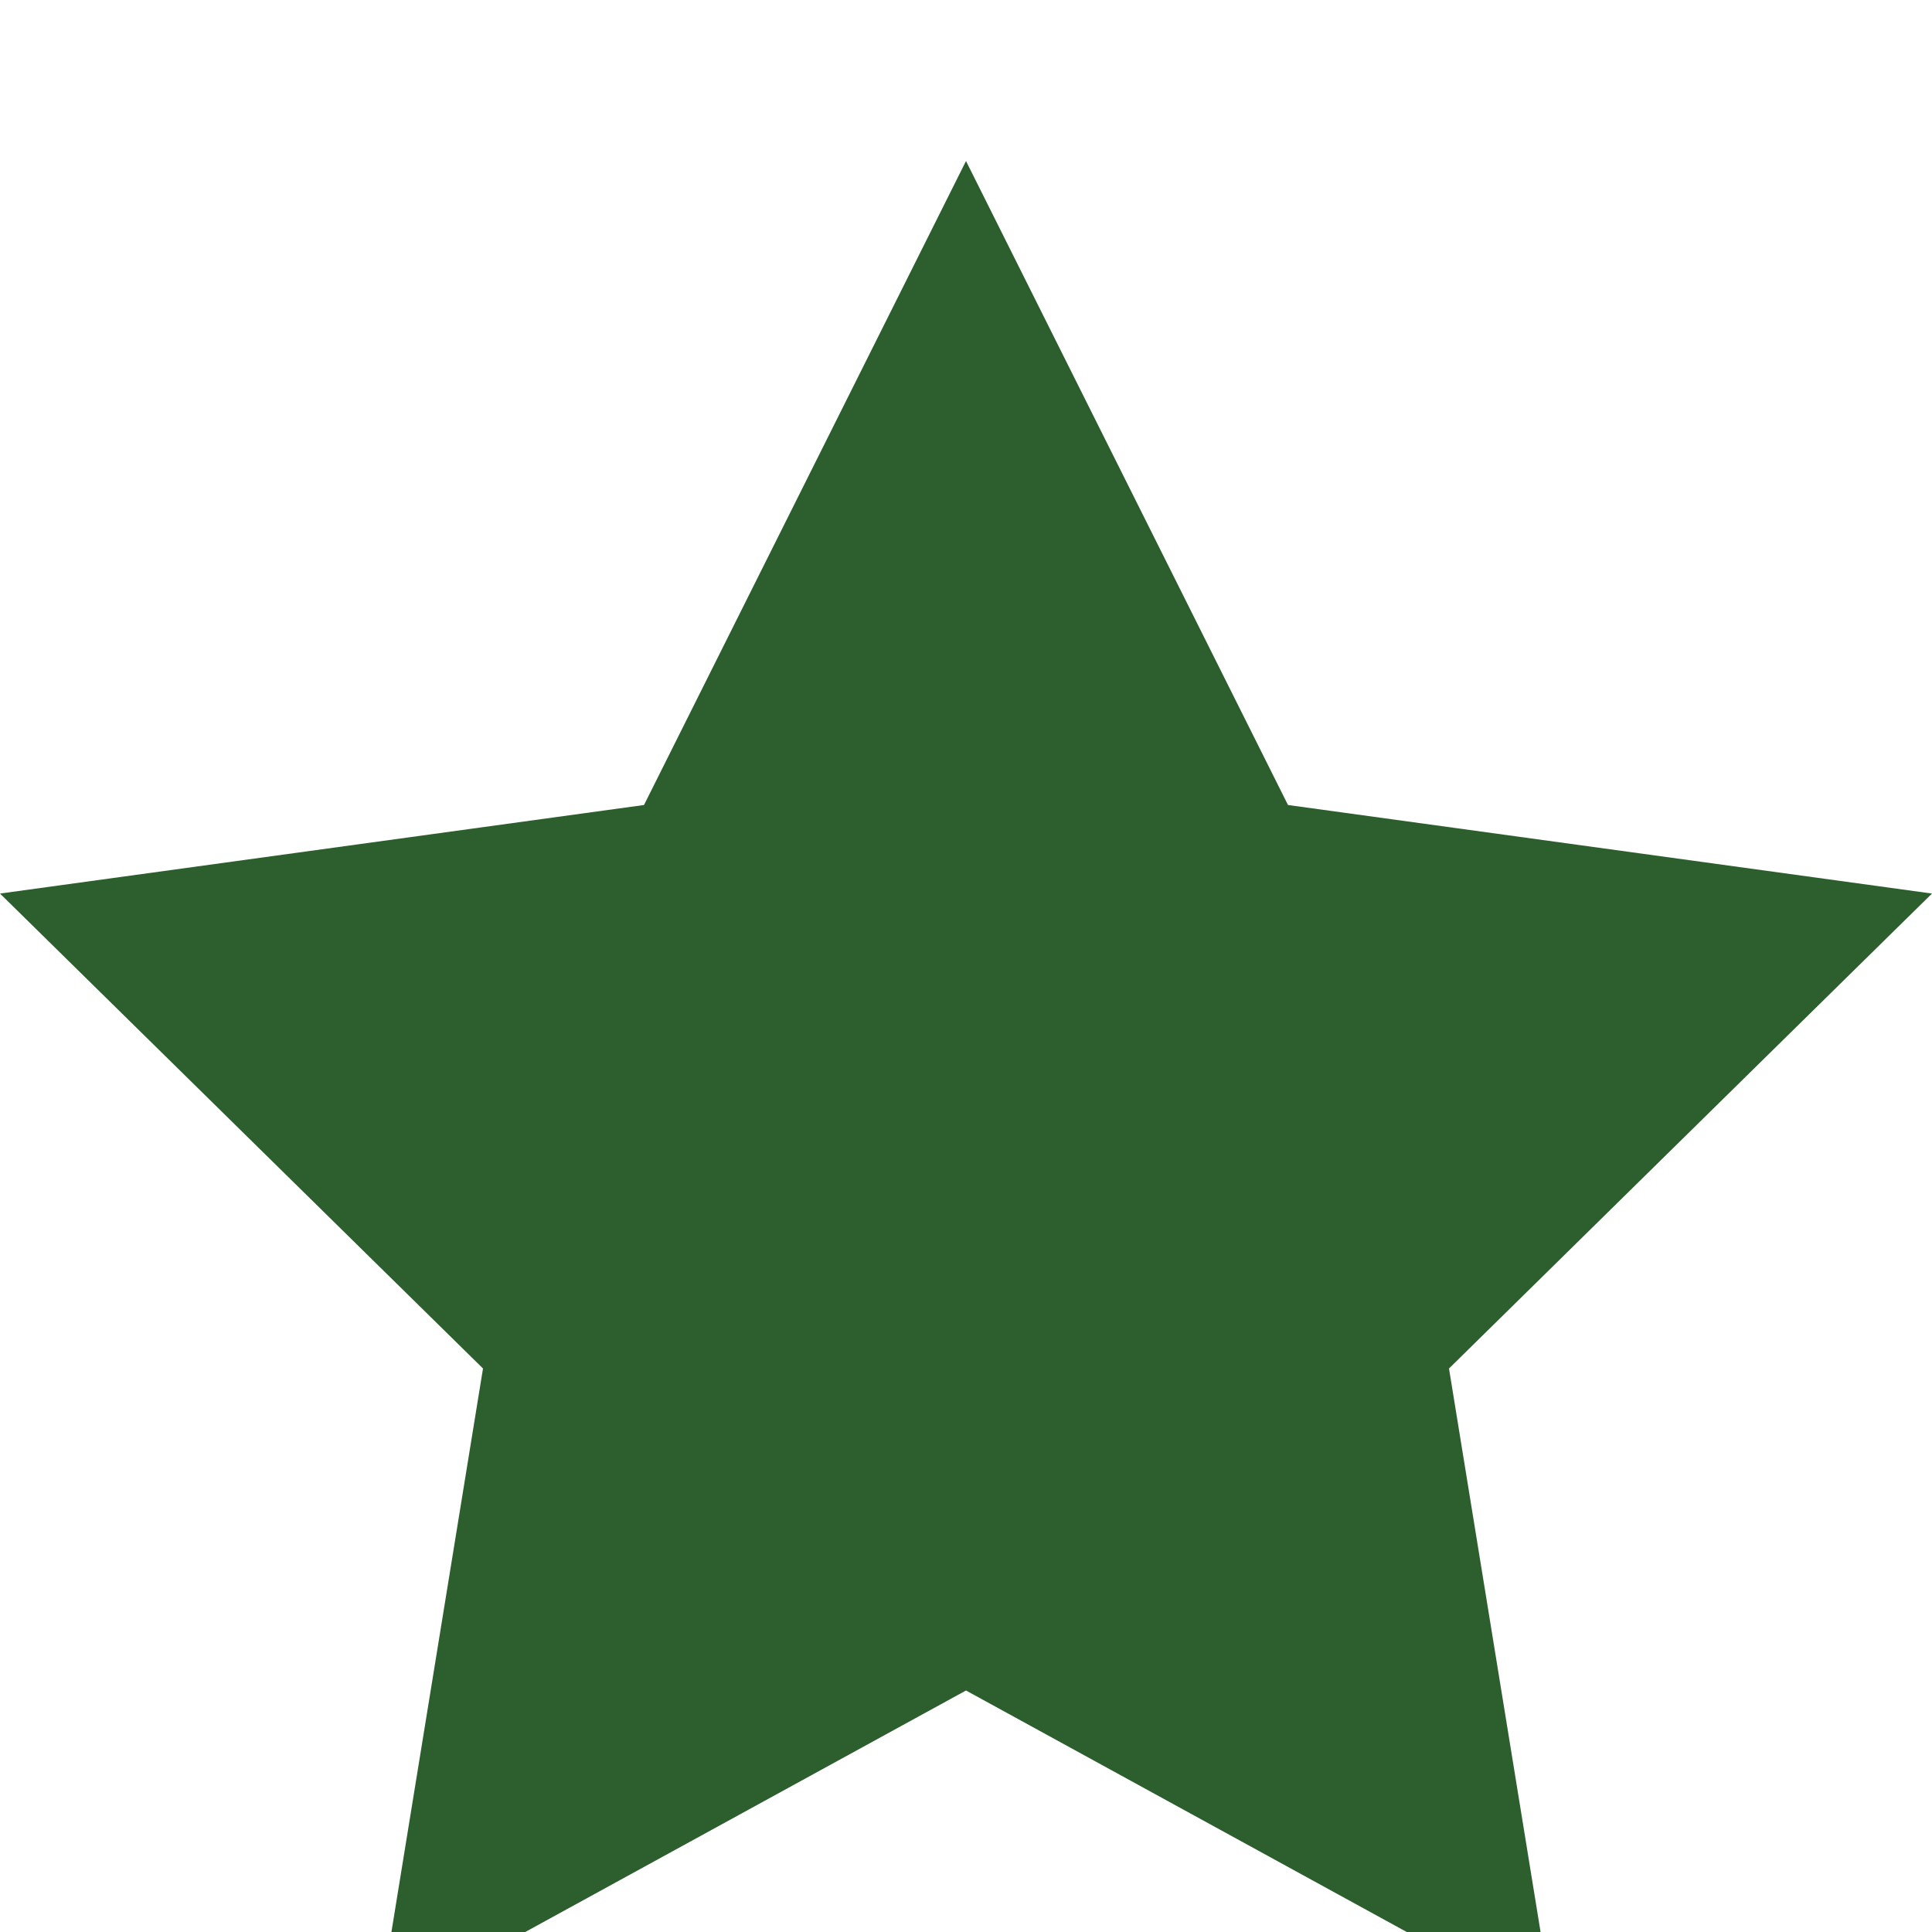 <?xml version="1.0" encoding="UTF-8"?>
<svg width="48" height="48" viewBox="0 0 48 48" fill="#2C5F2D" xmlns="http://www.w3.org/2000/svg">
    <path d="M24 4l8 16 16 2.2L36 34l2.6 16L24 42l-14.6 8L12 34 0 22.2 16 20z"/>
</svg> 